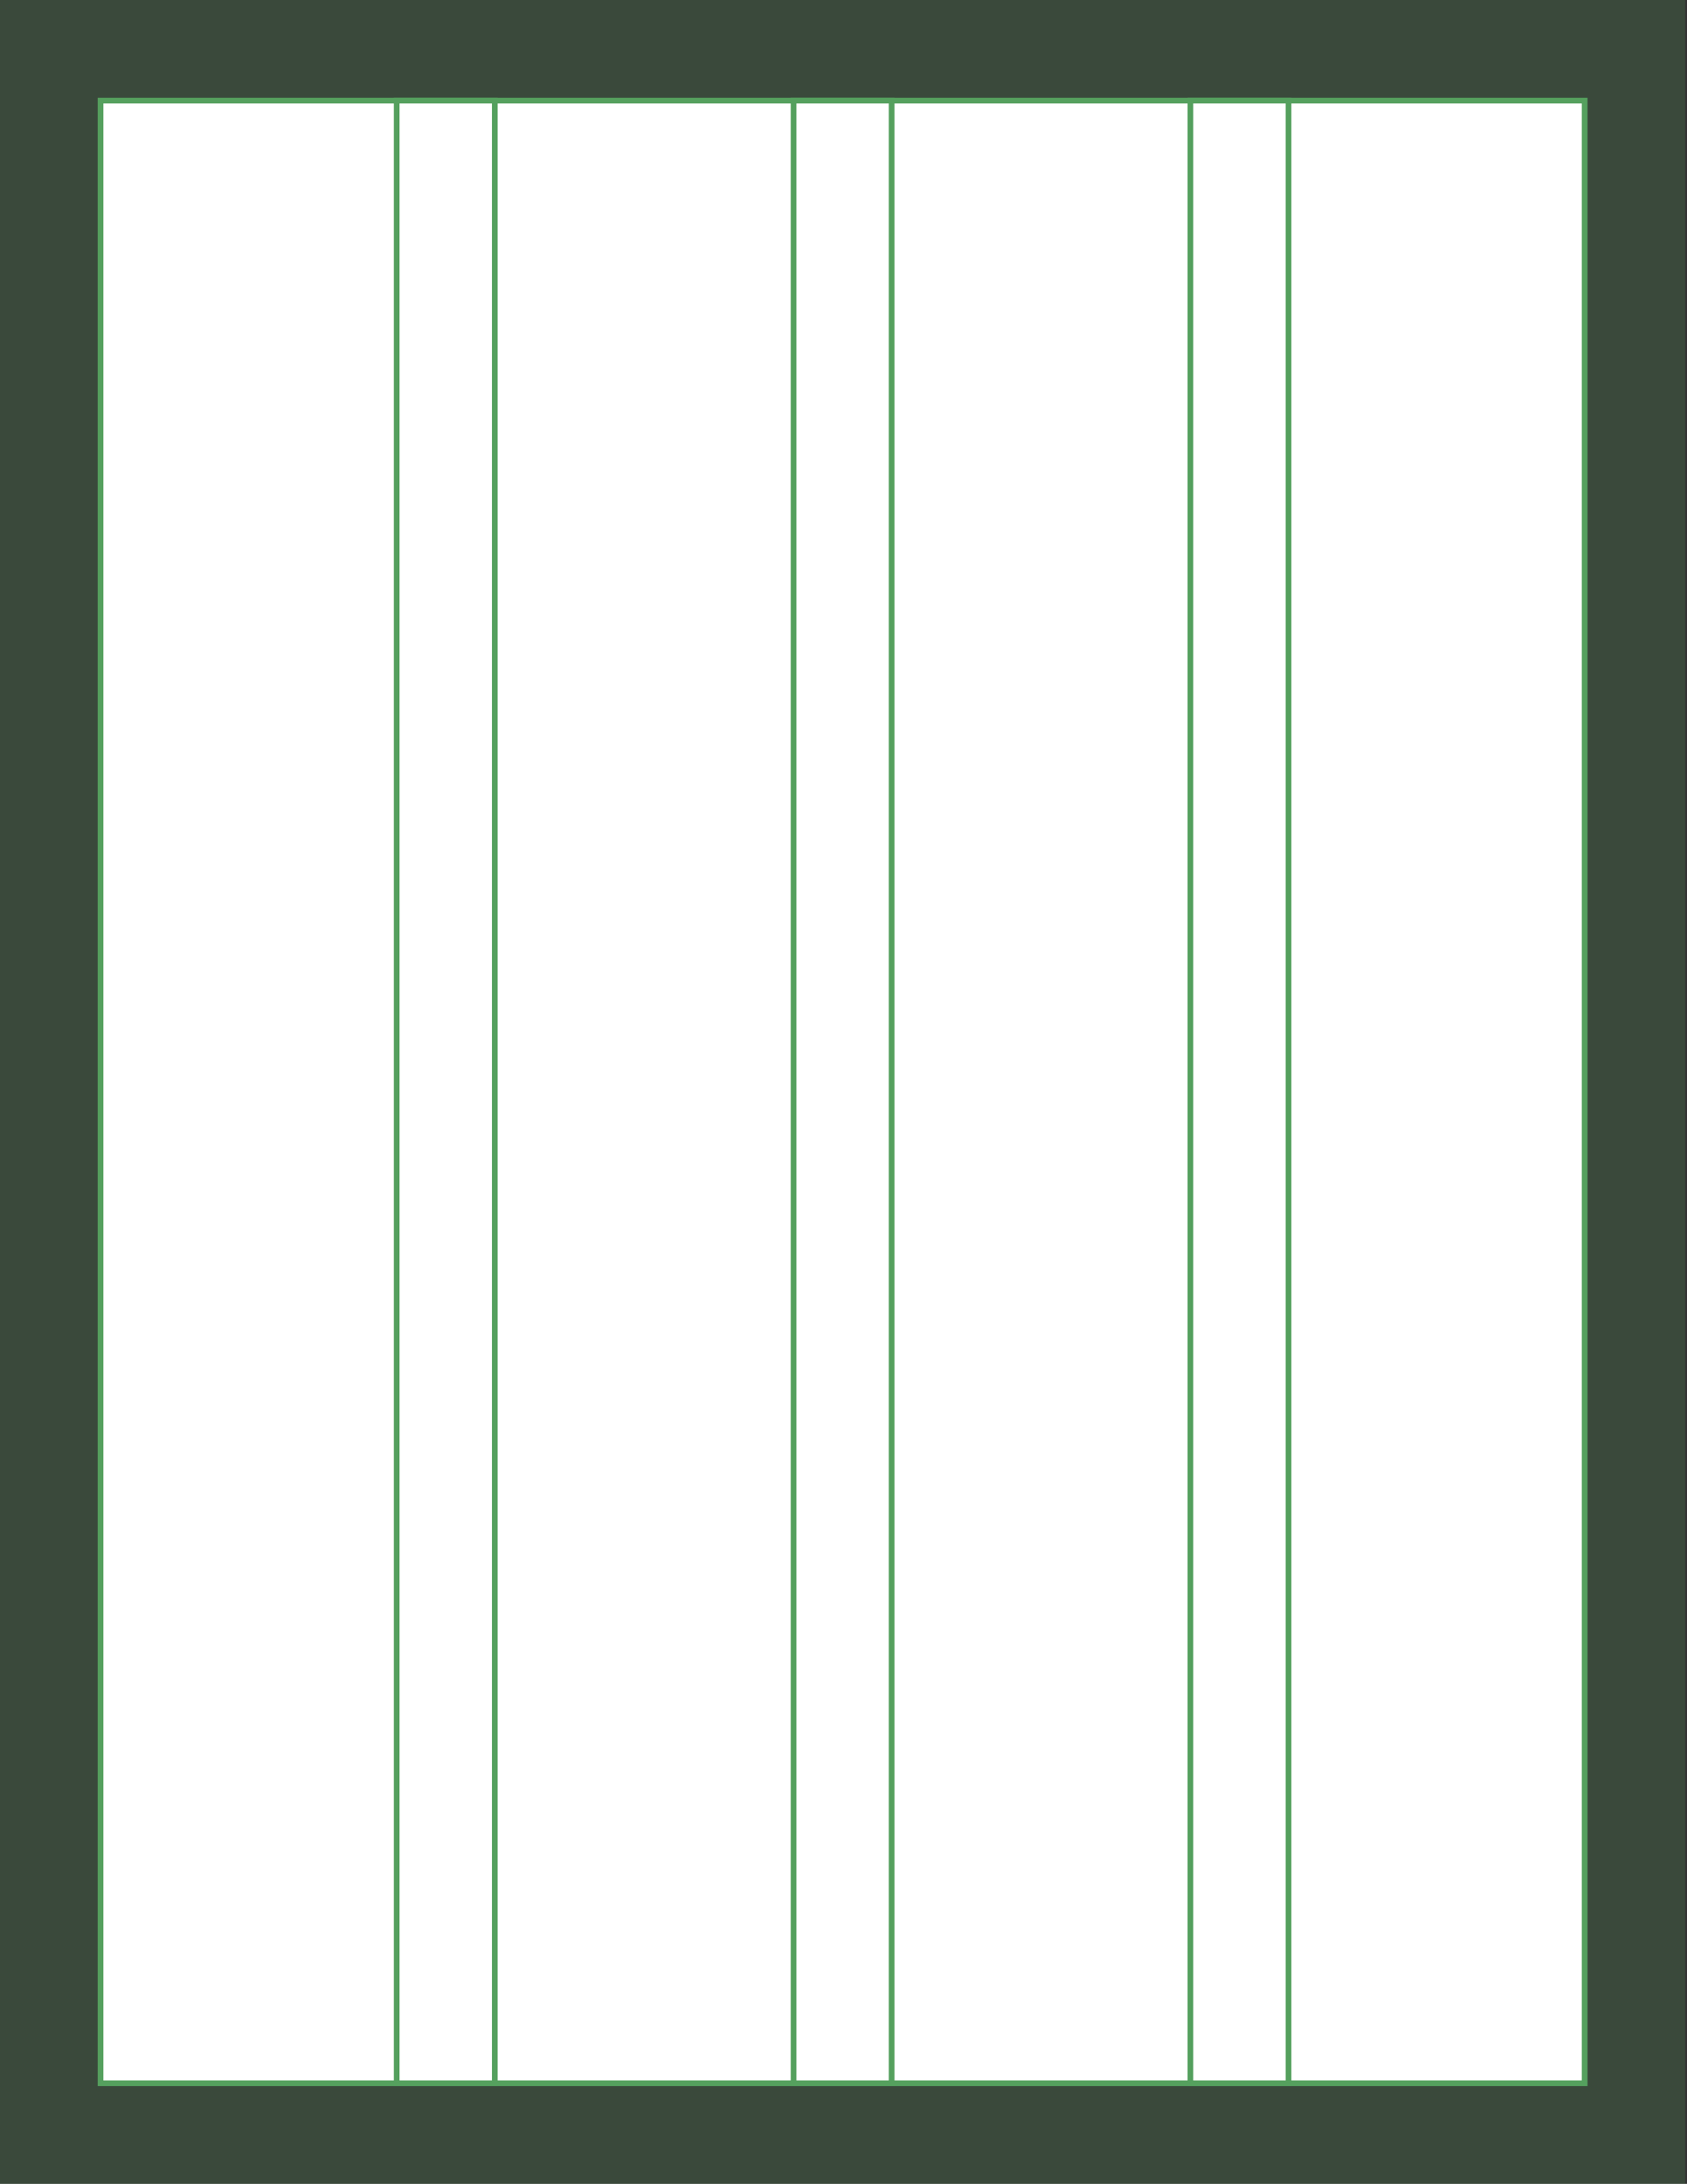 <svg width="296" height="383" viewBox="0 0 296 383" fill="none" xmlns="http://www.w3.org/2000/svg">
<rect x="0" y="0" width="296" height="383" fill="#333333" stroke="none"/>
<rect opacity="0.2" width="295.687" height="383" fill="#55A05E"/>
<rect x="17.641" y="17.642" width="260.404" height="347.717" fill="white" stroke="#55A05E"/>
<rect x="139.238" y="17.642" width="17.213" height="347.717" fill="white" stroke="#55A05E"/>
<rect x="69.602" y="17.642" width="17.213" height="347.717" fill="white" stroke="#55A05E"/>
<rect x="208.871" y="17.642" width="17.213" height="347.717" fill="white" stroke="#55A05E"/>
</svg>
